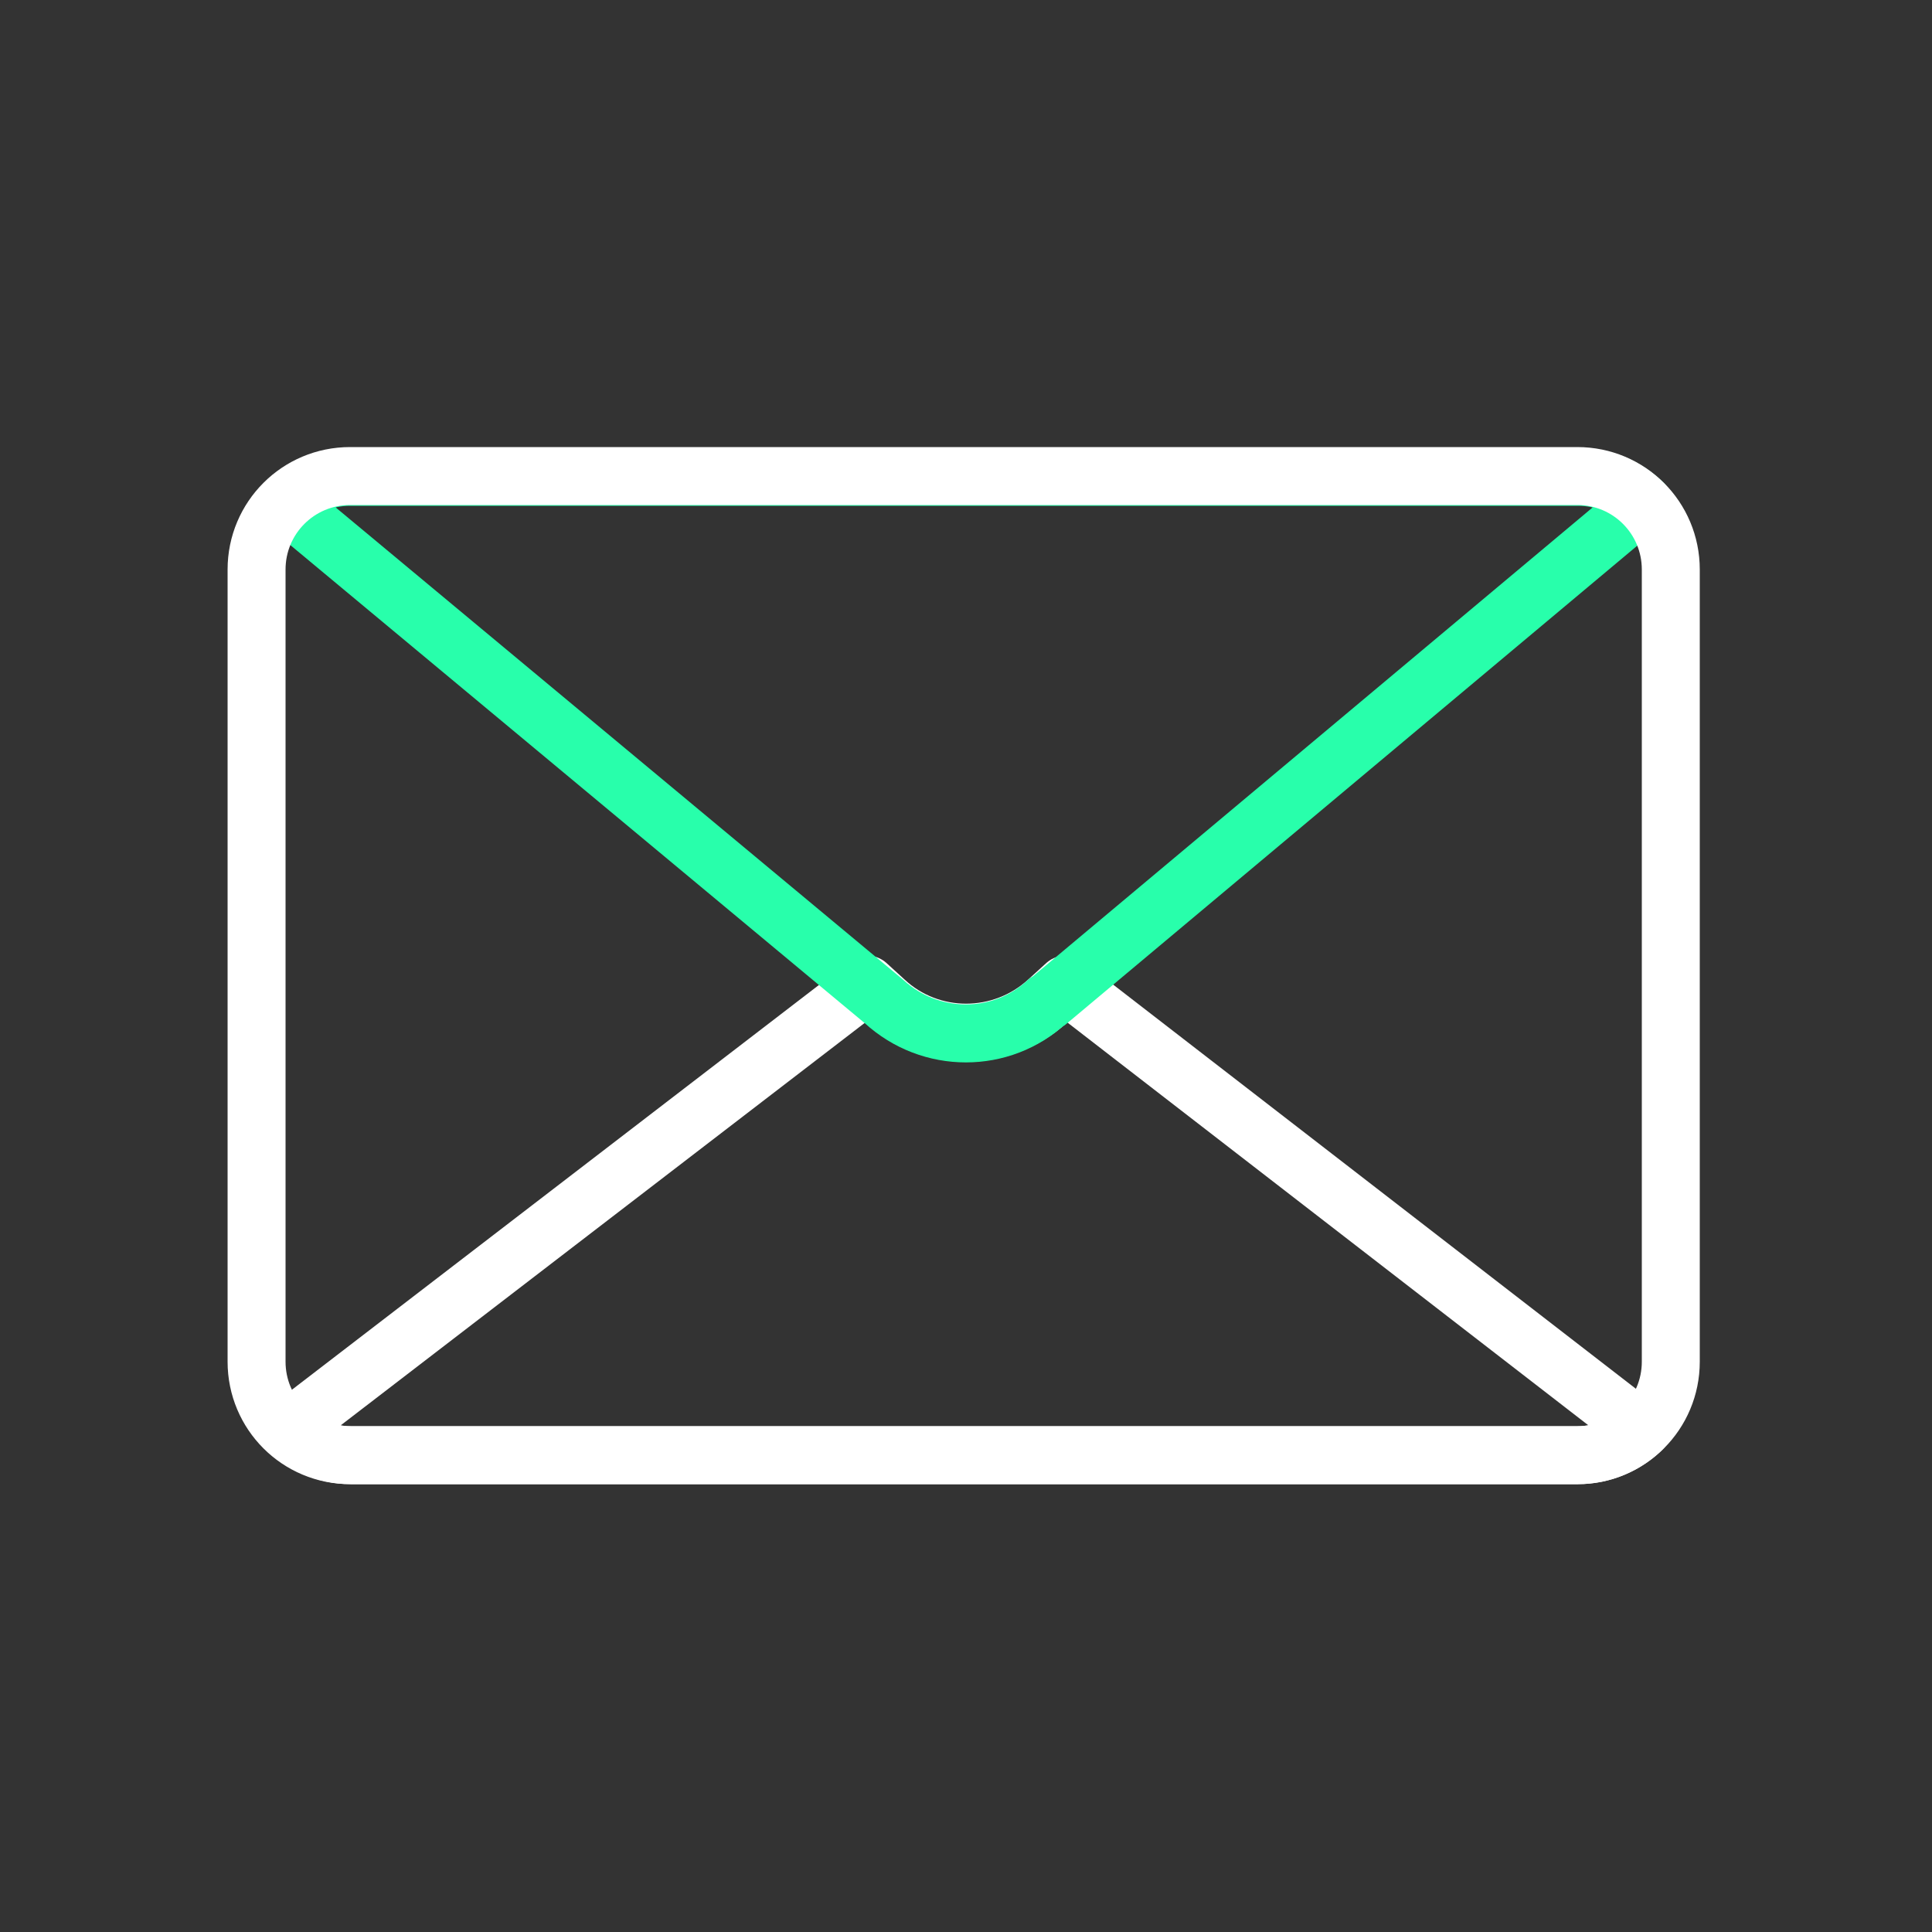 <?xml version="1.0" encoding="UTF-8"?> <svg xmlns="http://www.w3.org/2000/svg" id="Layer_1" data-name="Layer 1" viewBox="0 0 25 25"><rect x="0" y="0" width="25" height="25" fill="#333333" stroke="none"/><defs><style> .cls-1 { stroke: #28ffab; } .cls-1, .cls-2 { fill: none; stroke-linecap: round; stroke-linejoin: round; stroke-width: .75px; } .cls-2 { stroke: #fff; } </style></defs><path id="Stroke-461" class="cls-2" d="M13.79,12.74l-.23.21c-.6.55-1.52.55-2.11,0l-.23-.21-7.5,5.76c.22.2.5.33.82.33h15.88c.32,0,.61-.13.82-.33l-7.45-5.76h0Z"></path><path id="Stroke-460" class="cls-1" d="M13.56,12.96l7.7-6.45c-.22-.21-.51-.34-.84-.34H4.53c-.33,0-.62.13-.84.34l7.75,6.45c.6.55,1.52.55,2.11,0h0Z"></path><g id="Page-1"><g id="Icons"><g id="_47--Email--_-shipping_-transport_-delivery_-outline_" data-name="47--Email--(-shipping,-transport,-delivery,-outline)"><path id="Stroke-459" class="cls-2" d="M20.42,18.83H4.53c-.67,0-1.21-.54-1.21-1.21V7.37c0-.67.54-1.21,1.21-1.21h15.88c.67,0,1.21.54,1.21,1.21v10.25c0,.67-.54,1.21-1.21,1.21h0Z"></path></g></g></g></svg> 